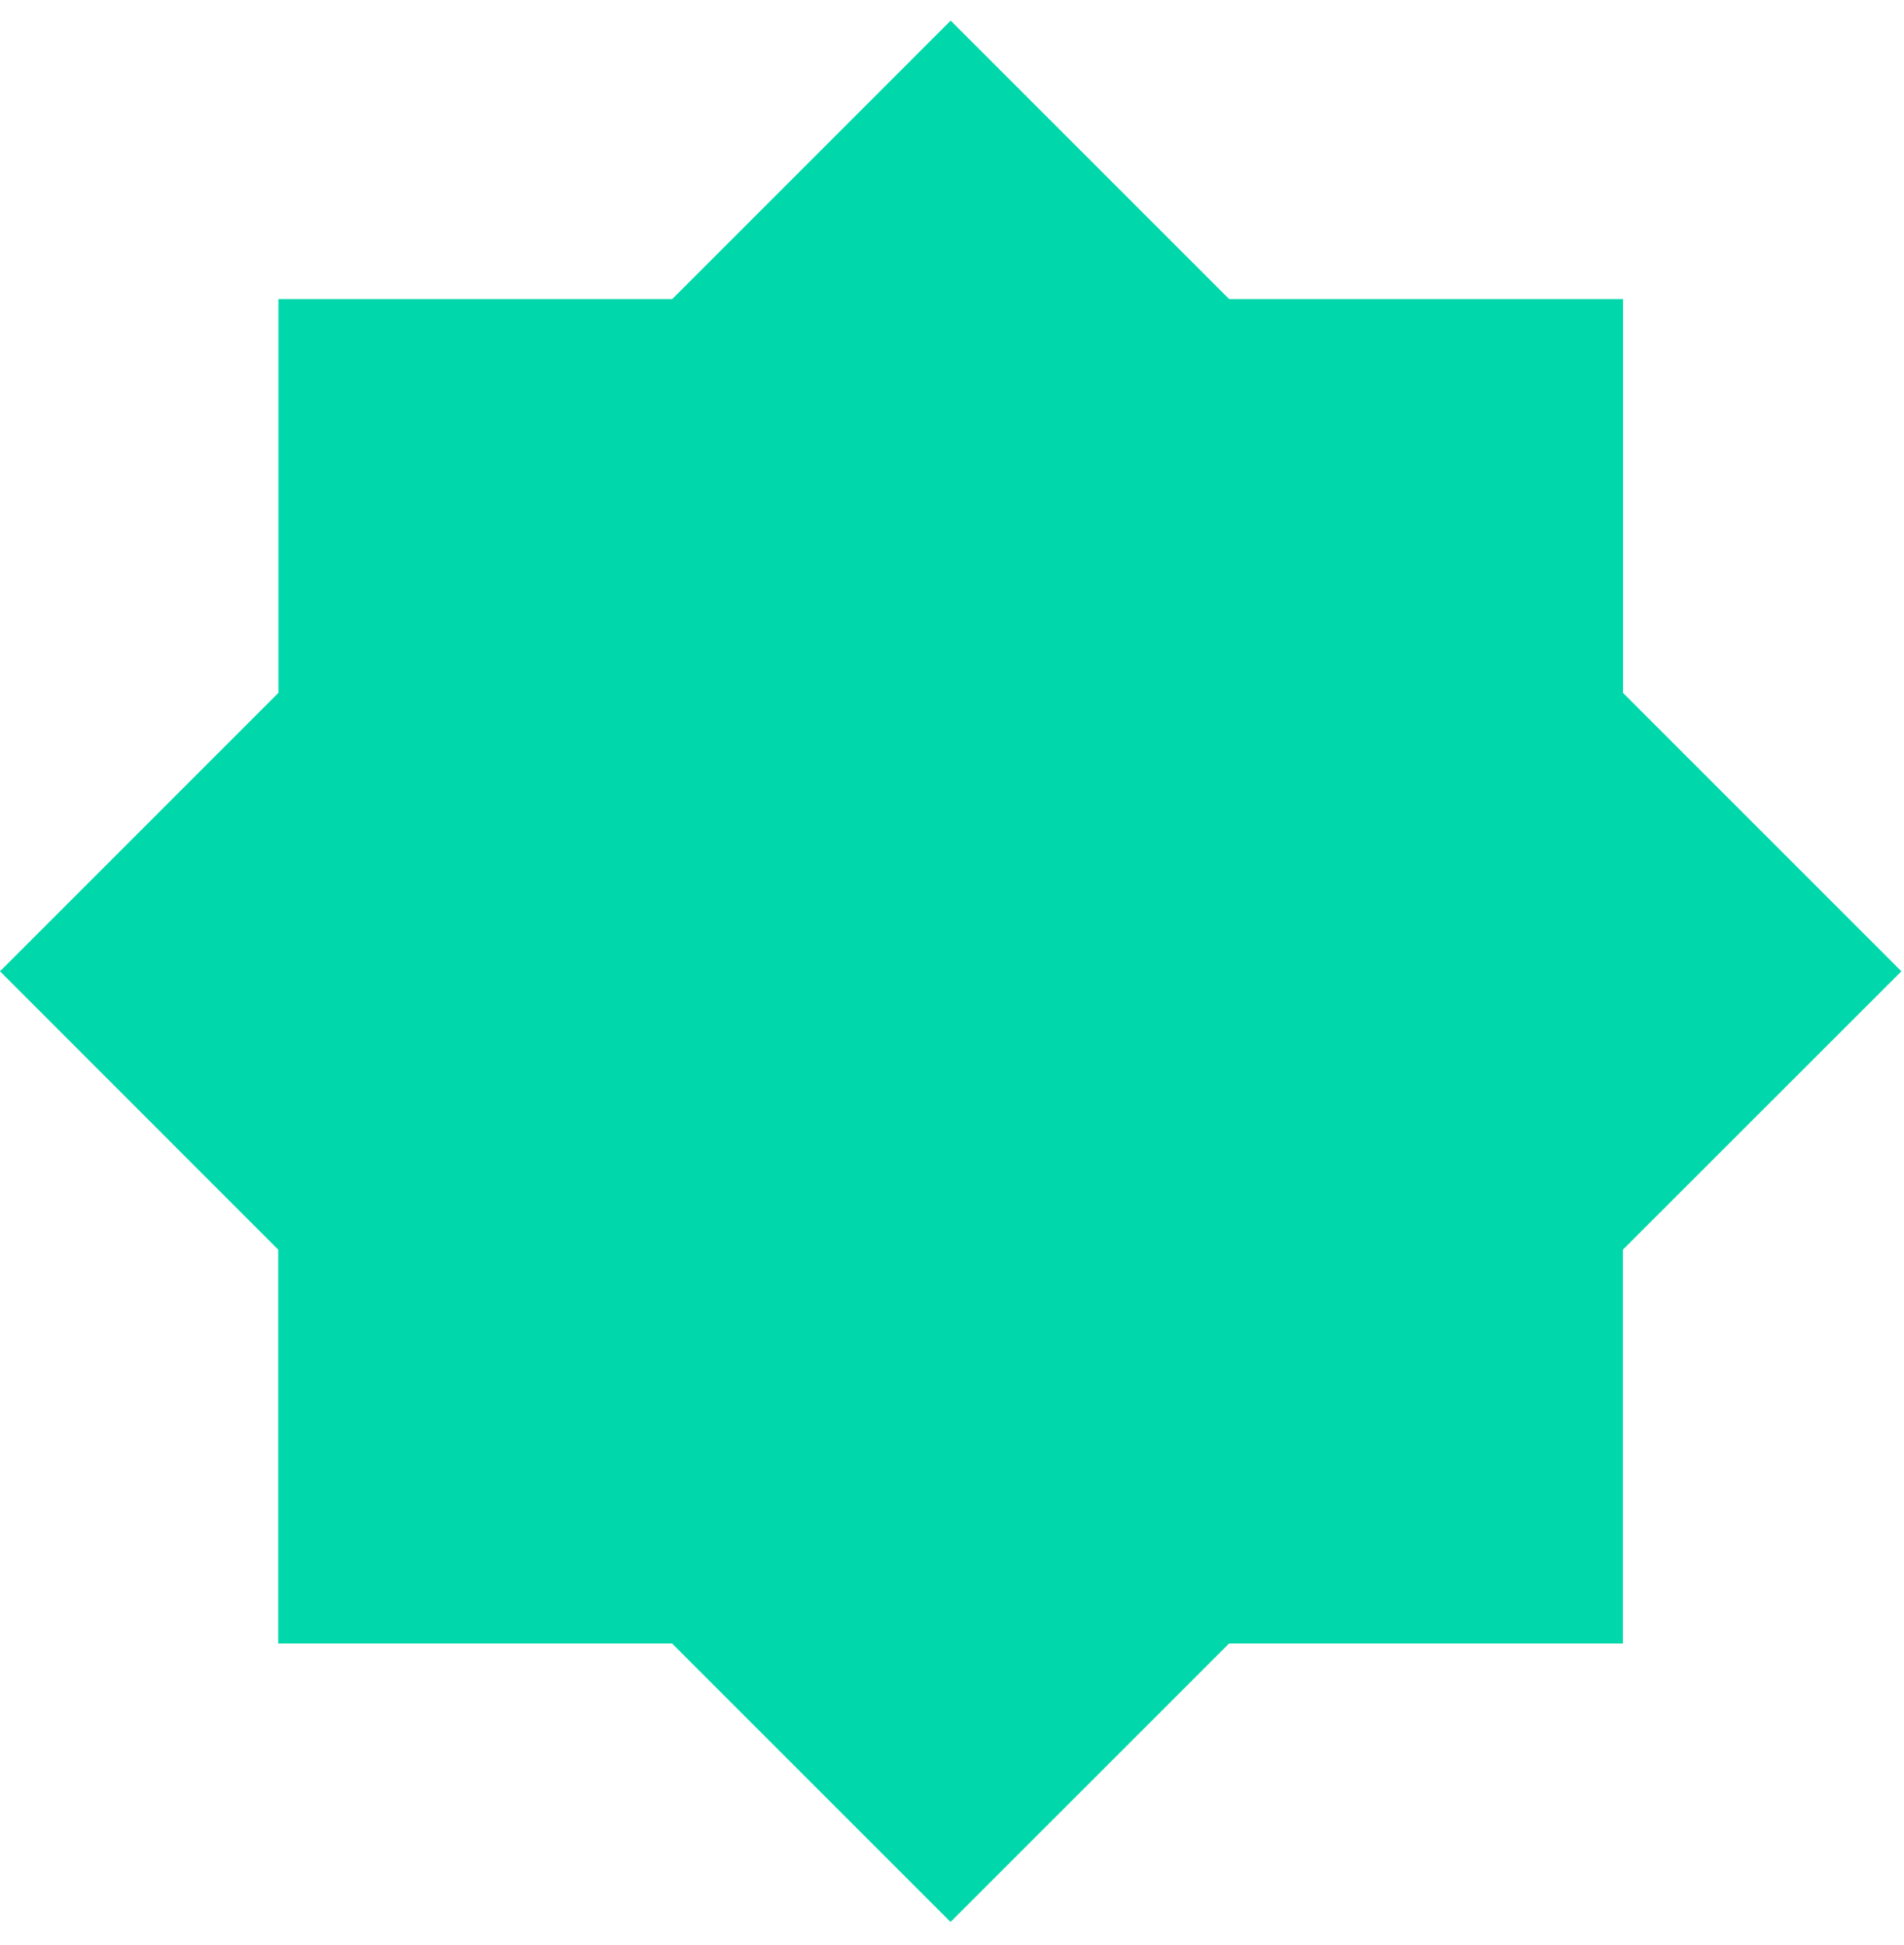 <svg width="46" height="47" viewBox="0 0 46 47" fill="none" xmlns="http://www.w3.org/2000/svg">
<path d="M39.207 30.195V39.71H29.693L22.965 46.437L16.238 39.71H6.723V30.194L0 23.468L6.727 16.74V7.226H16.241L22.968 0.498L29.696 7.226H39.21V16.74L45.937 23.468L39.207 30.195Z" fill="#00D7AA"/>
</svg>
